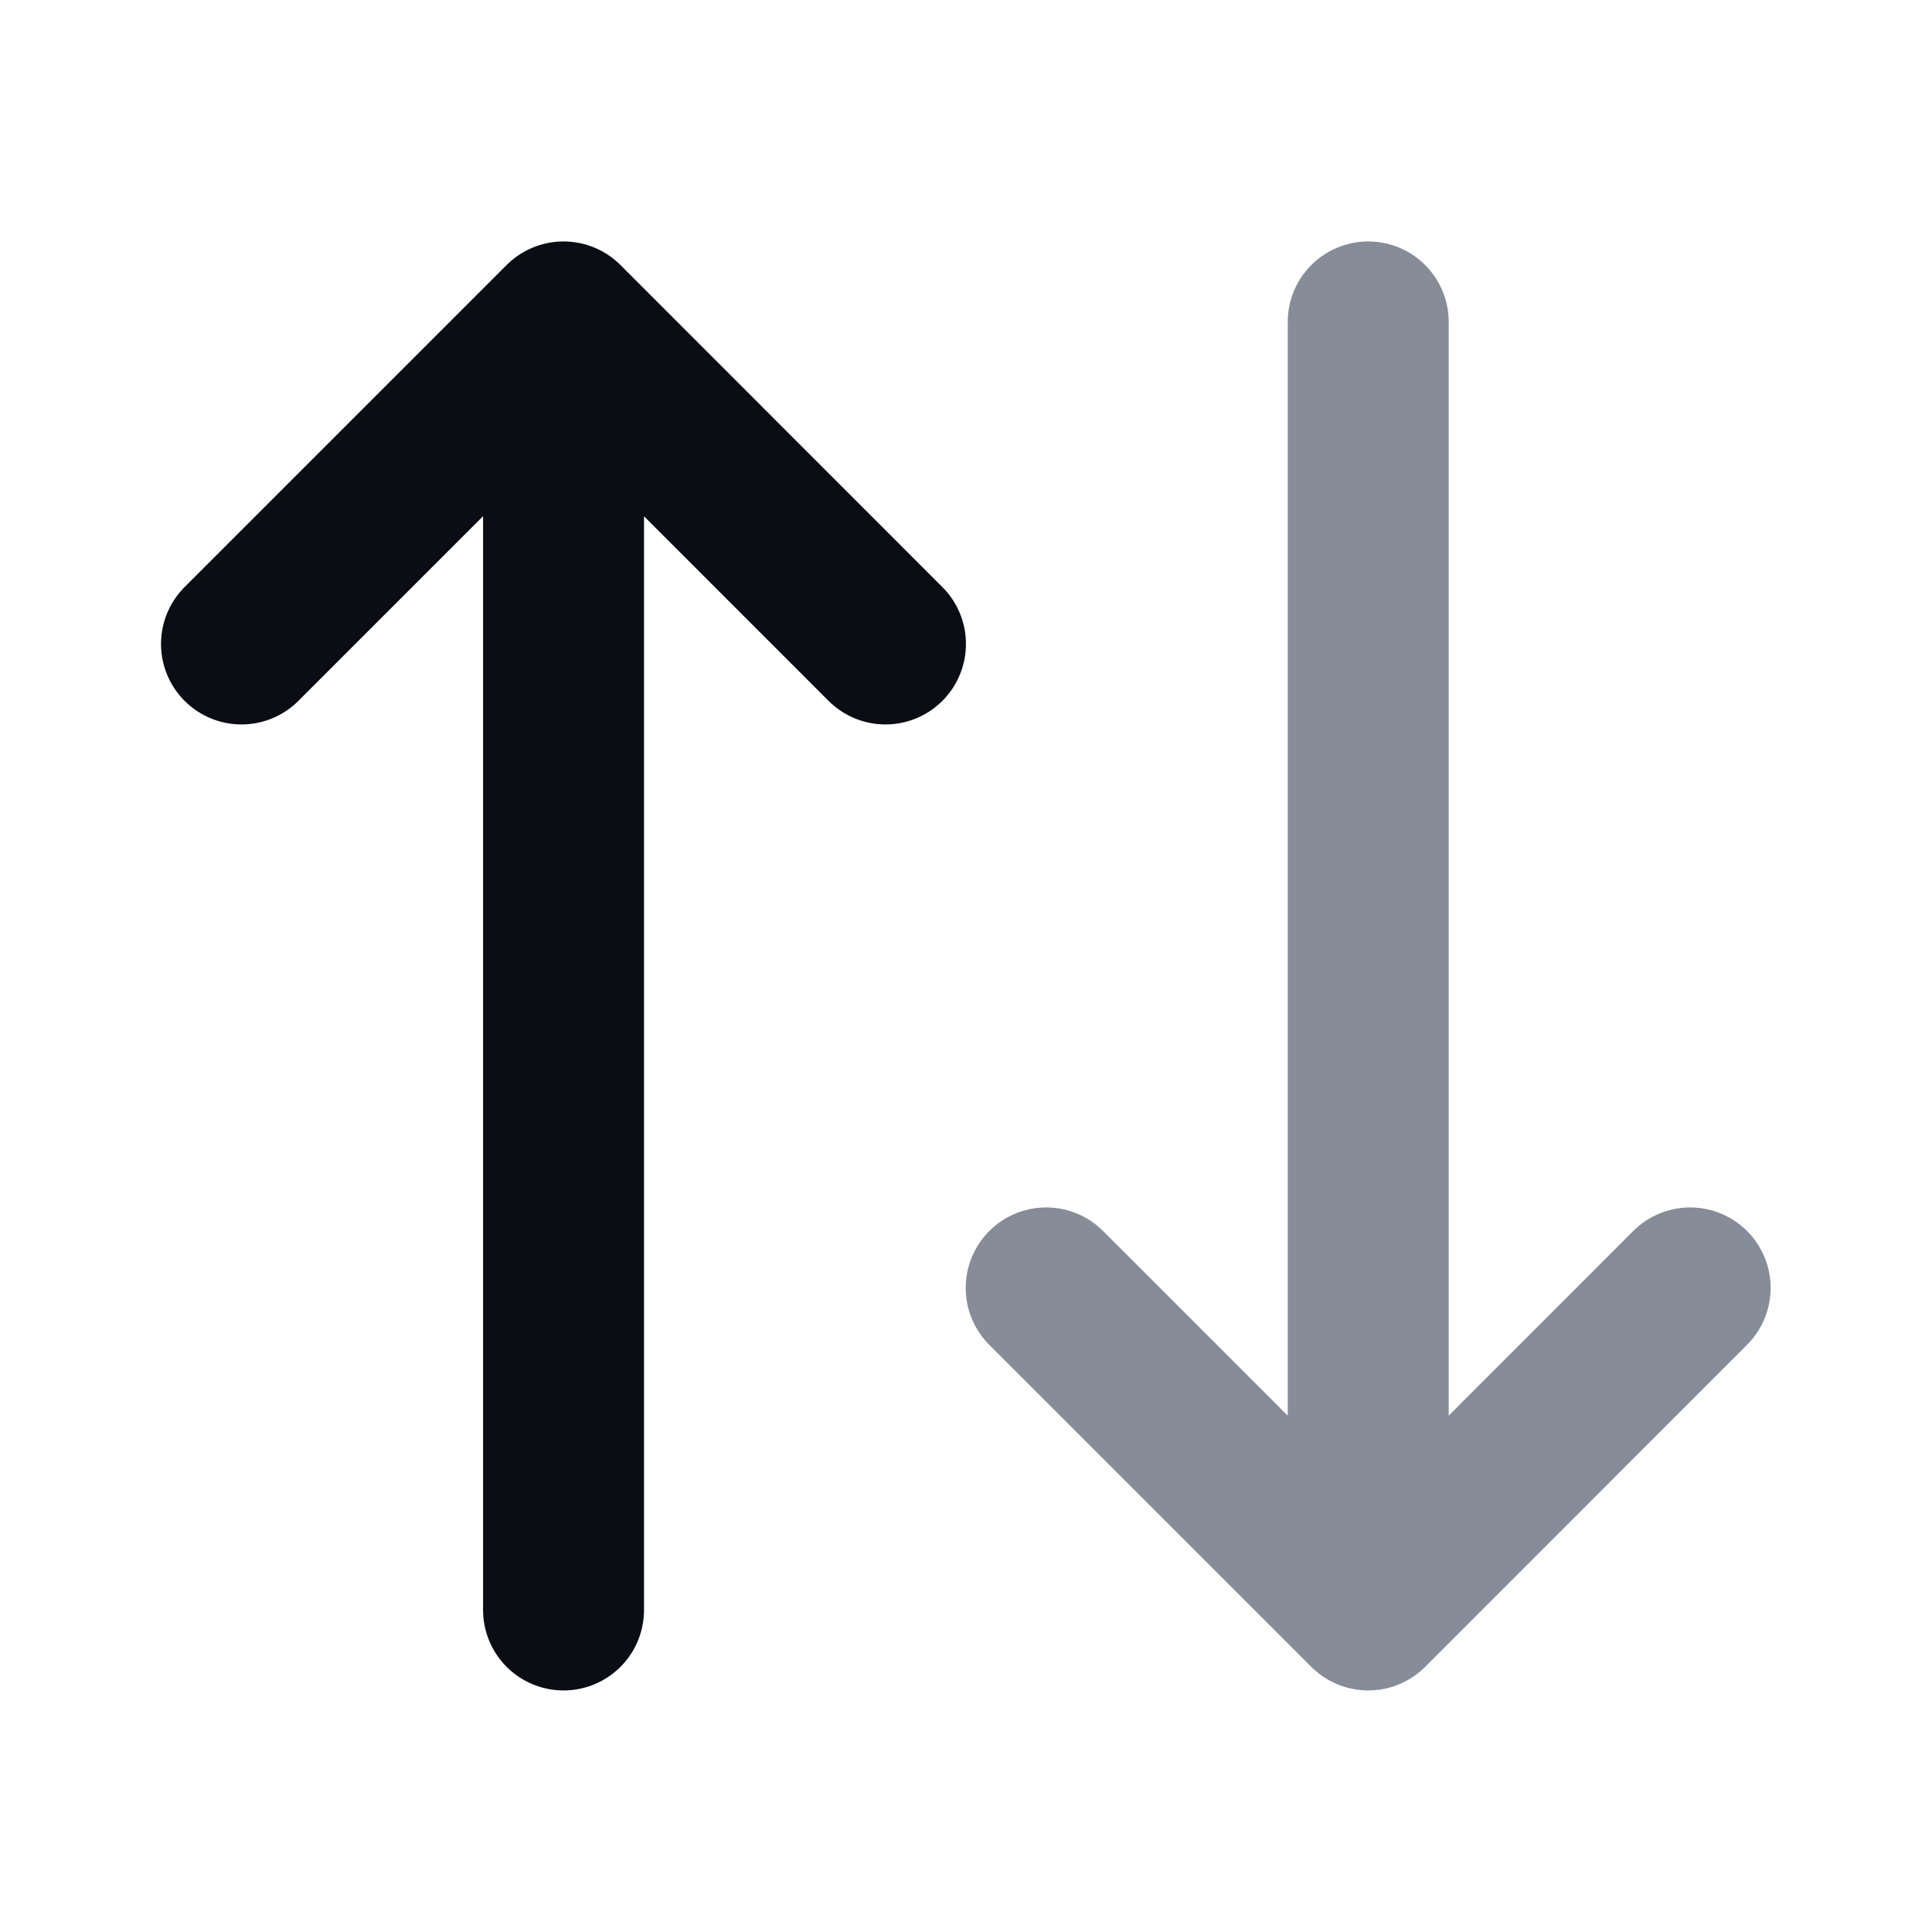 <svg width="16" height="16" viewBox="0 0 16 16" fill="none" xmlns="http://www.w3.org/2000/svg">
<path d="M4.667 13.333V2.666M4.667 2.666L2 5.333M4.667 2.666L7.333 5.333" stroke="#0A0D14" stroke-width="1.333" stroke-linecap="round" stroke-linejoin="round"/>
<path d="M11.331 2.666V13.333M11.331 13.333L8.664 10.666M11.331 13.333L13.997 10.666" stroke="#868C98" stroke-width="1.333" stroke-linecap="round" stroke-linejoin="round"/>
</svg>
